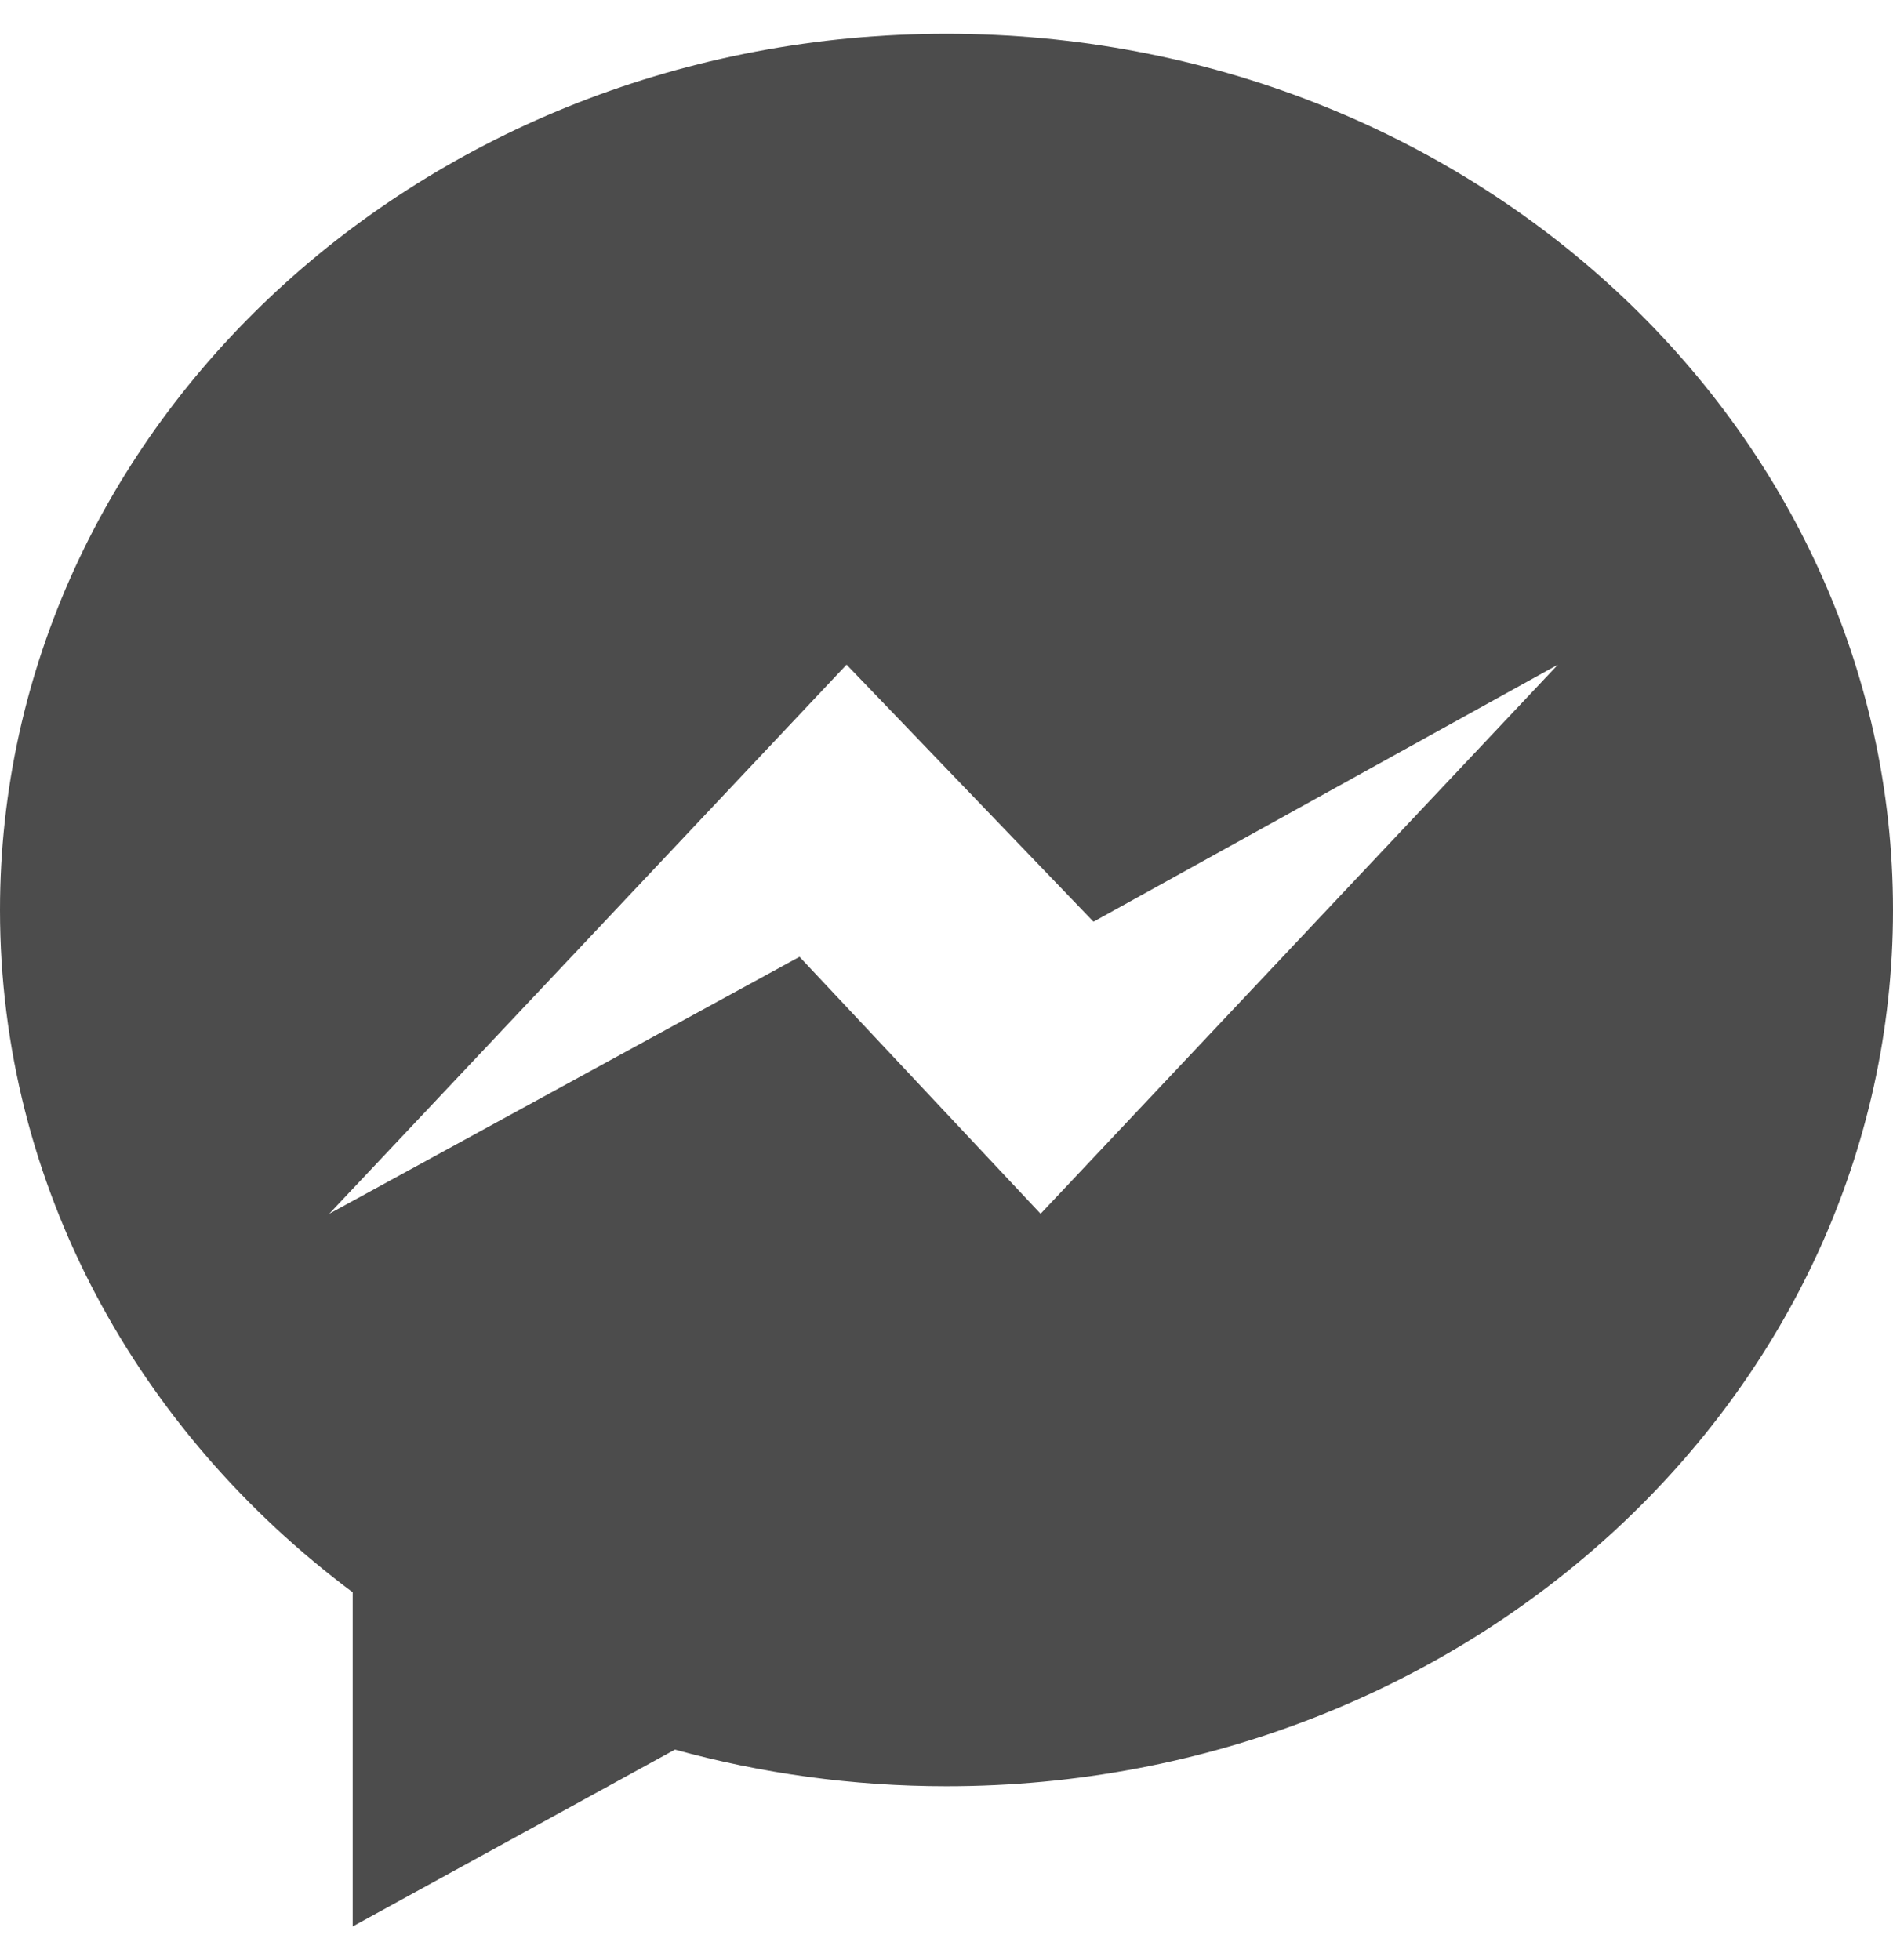 <?xml version="1.0" encoding="UTF-8"?>
<svg width="28px" height="29px" viewBox="0 0 28 29" version="1.1" xmlns="http://www.w3.org/2000/svg" xmlns:xlink="http://www.w3.org/1999/xlink">
    <!-- Generator: Sketch 52.4 (67378) - http://www.bohemiancoding.com/sketch -->
    <title>iconmonstr-facebook-messenger-1</title>
    <desc>Created with Sketch.</desc>
    <g id="Page-1" stroke="none" stroke-width="1" fill="none" fill-rule="evenodd" opacity="0.7">
        <g id="Article_vip" transform="translate(-1324, -1123)" fill="#000000">
            <g id="iconmonstr-facebook-messenger-1" transform="translate(1324, 1123.5)">
                <path d="M14,5.92118946e-16 C6.269,5.92118946e-16 0,5.804 0,12.963 C0,17.043 2.036,20.681 5.217,23.057 L5.217,28 L9.984,25.384 C11.256,25.735 12.605,25.926 14,25.926 C21.732,25.926 28,20.123 28,12.963 C28,5.804 21.732,-3.55271368e-15 14,5.92118946e-16 Z M15.392,17.457 L11.826,13.655 L4.87,17.457 L12.522,9.333 L16.174,13.136 L23.044,9.333 L15.392,17.457 Z" id="Shape"></path>
            </g>
        </g>
    </g>
</svg>